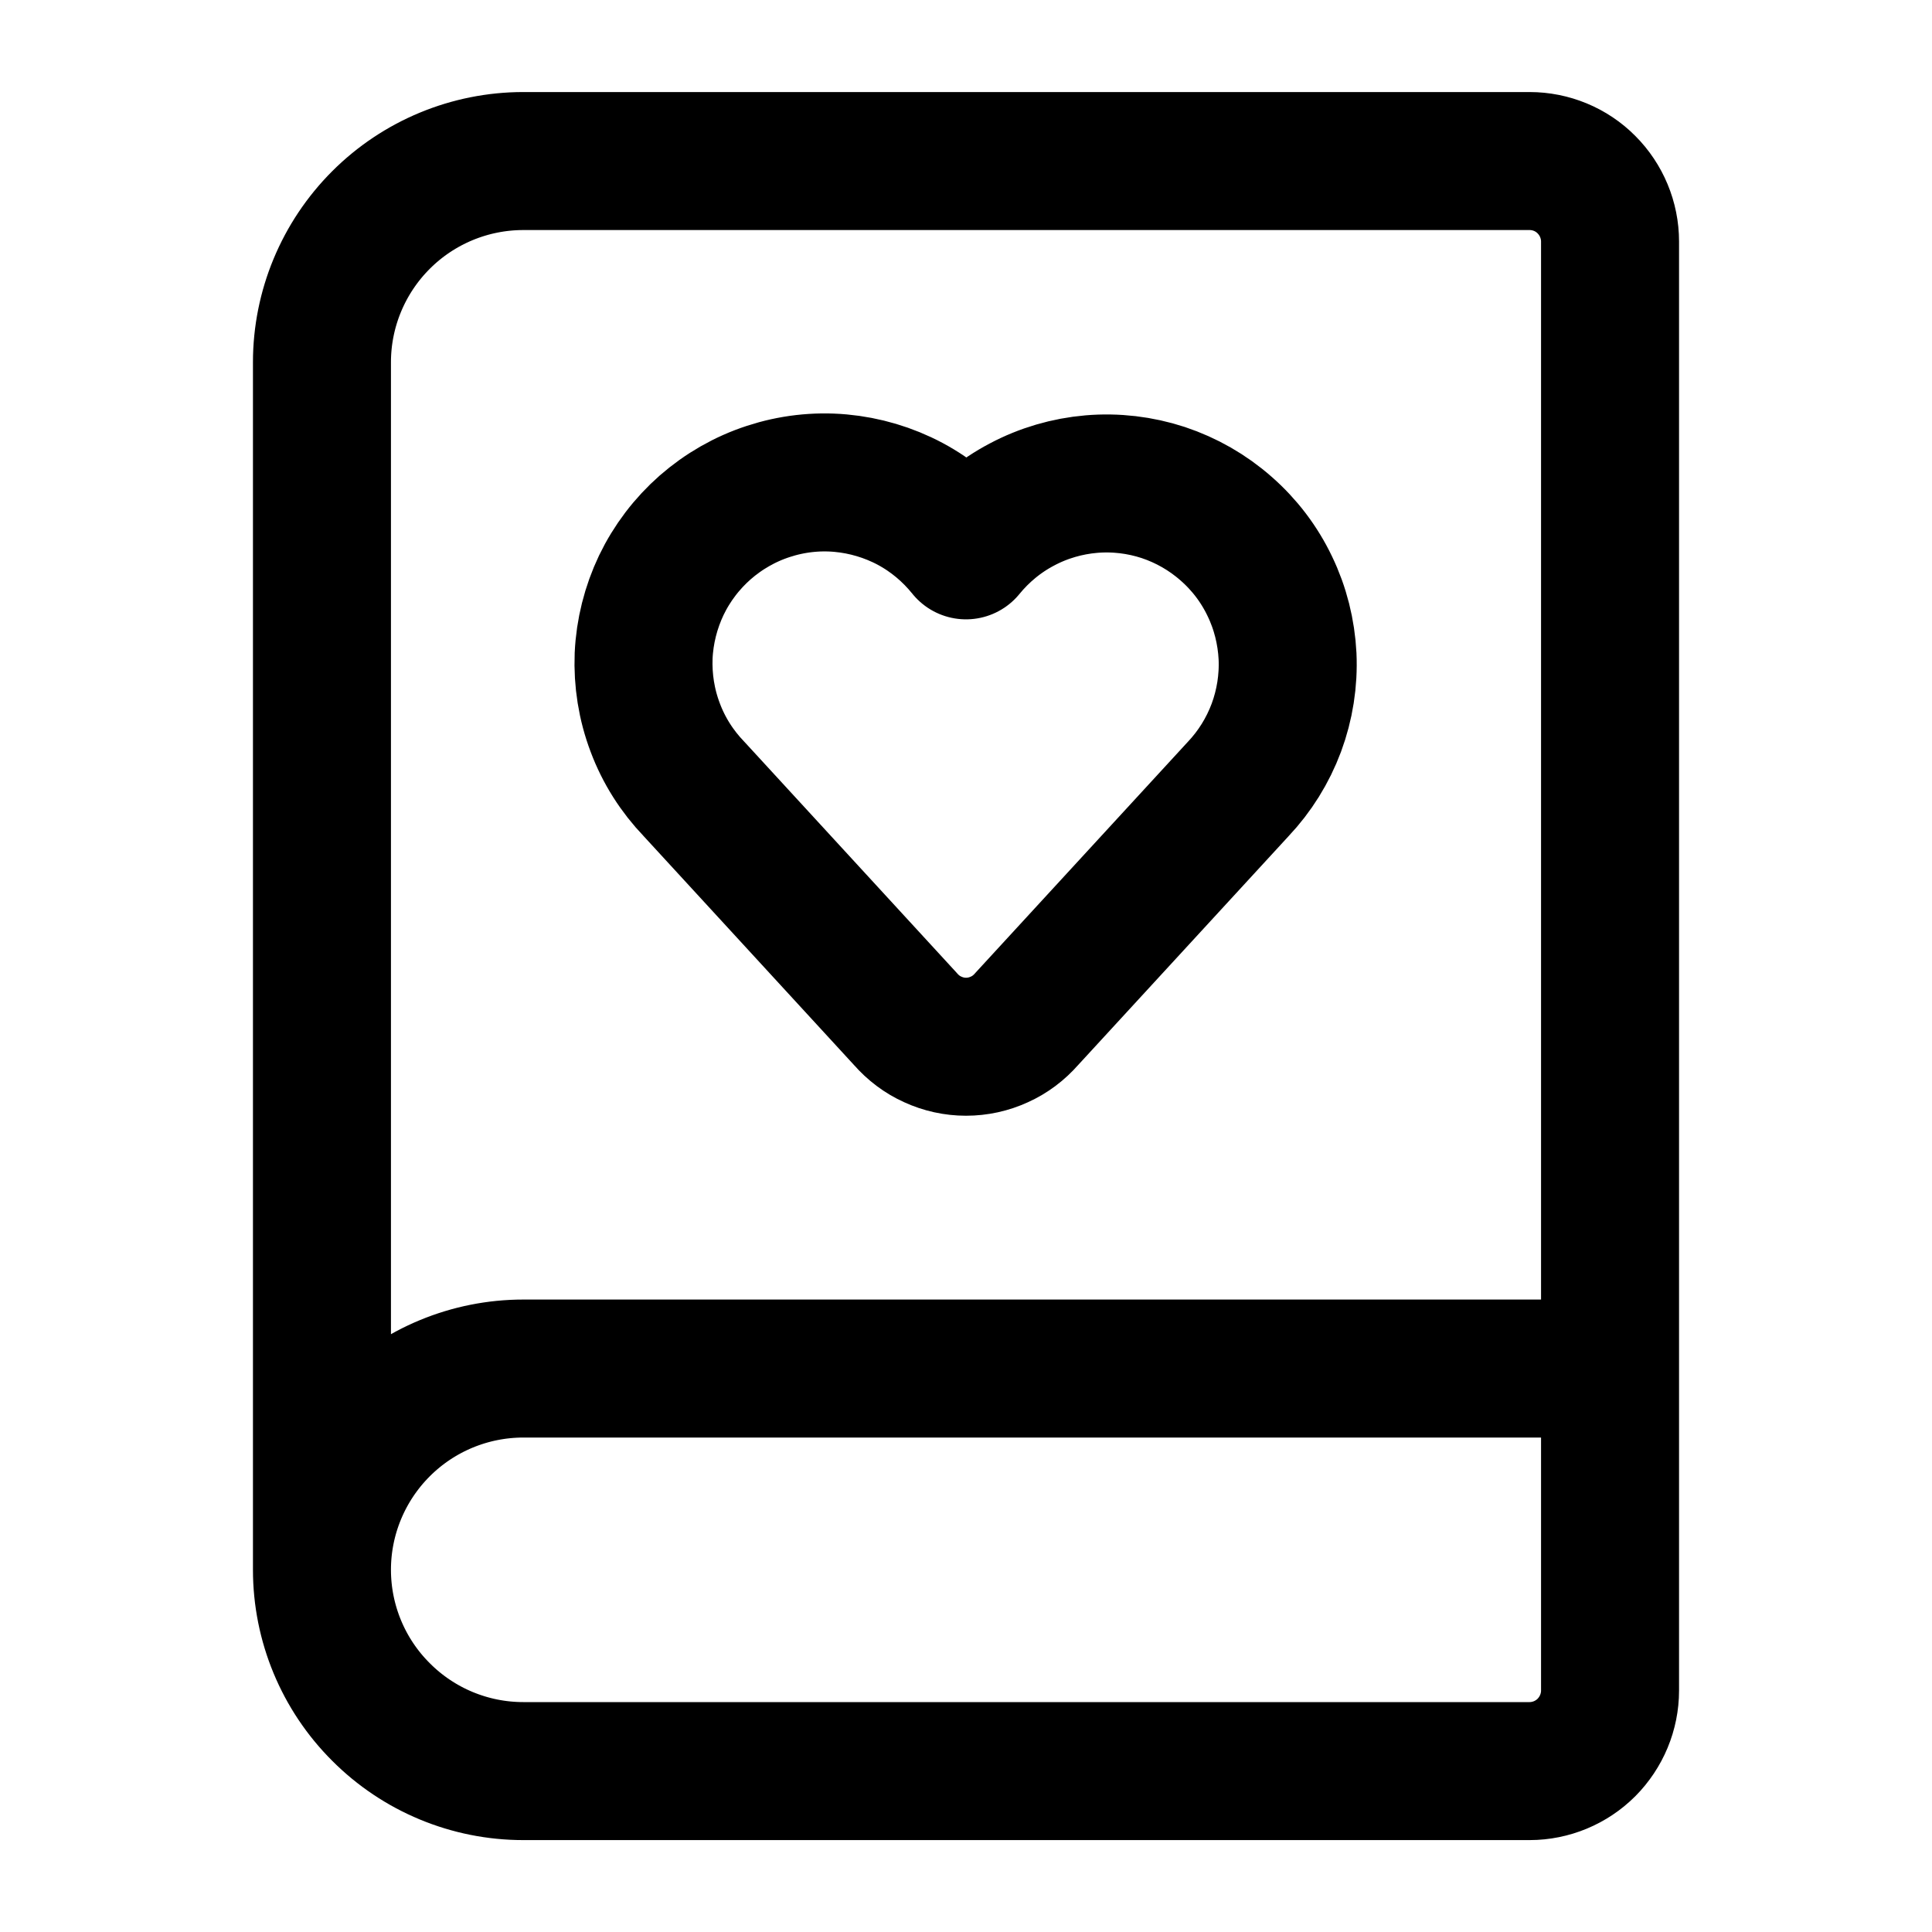 <svg width="14" height="14" viewBox="0 0 14 14" fill="none" xmlns="http://www.w3.org/2000/svg">
<path d="M2.333 11.375V2.625C2.333 2.239 2.487 1.868 2.761 1.594C3.034 1.321 3.405 1.167 3.792 1.167H11.084C11.238 1.167 11.387 1.228 11.496 1.338C11.605 1.447 11.667 1.596 11.667 1.75V12.25C11.667 12.405 11.605 12.553 11.496 12.663C11.387 12.772 11.238 12.834 11.084 12.834H3.792C3.405 12.834 3.034 12.68 2.761 12.406C2.487 12.133 2.333 11.762 2.333 11.375ZM2.333 11.375C2.333 10.989 2.487 10.618 2.761 10.344C3.034 10.071 3.405 9.917 3.792 9.917H11.667M5.029 5.717C4.906 5.589 4.81 5.438 4.748 5.272C4.685 5.106 4.657 4.929 4.664 4.752C4.672 4.575 4.716 4.401 4.792 4.241C4.869 4.081 4.977 3.939 5.11 3.822C5.244 3.705 5.399 3.616 5.568 3.561C5.736 3.506 5.914 3.485 6.091 3.501C6.267 3.517 6.439 3.568 6.595 3.651C6.752 3.735 6.889 3.85 7 3.988C7.112 3.851 7.249 3.738 7.405 3.656C7.561 3.573 7.733 3.523 7.908 3.508C8.084 3.493 8.261 3.514 8.429 3.569C8.597 3.625 8.751 3.713 8.884 3.83C9.017 3.946 9.125 4.088 9.201 4.247C9.278 4.406 9.321 4.579 9.33 4.755C9.338 4.932 9.31 5.108 9.249 5.273C9.187 5.439 9.093 5.59 8.972 5.718L7.44 7.384C7.385 7.447 7.318 7.498 7.242 7.532C7.166 7.567 7.084 7.585 7 7.585C6.917 7.585 6.835 7.567 6.759 7.532C6.683 7.498 6.616 7.447 6.561 7.384L5.029 5.717Z" stroke="black" stroke-linecap="round" stroke-linejoin="round"/>
</svg>
